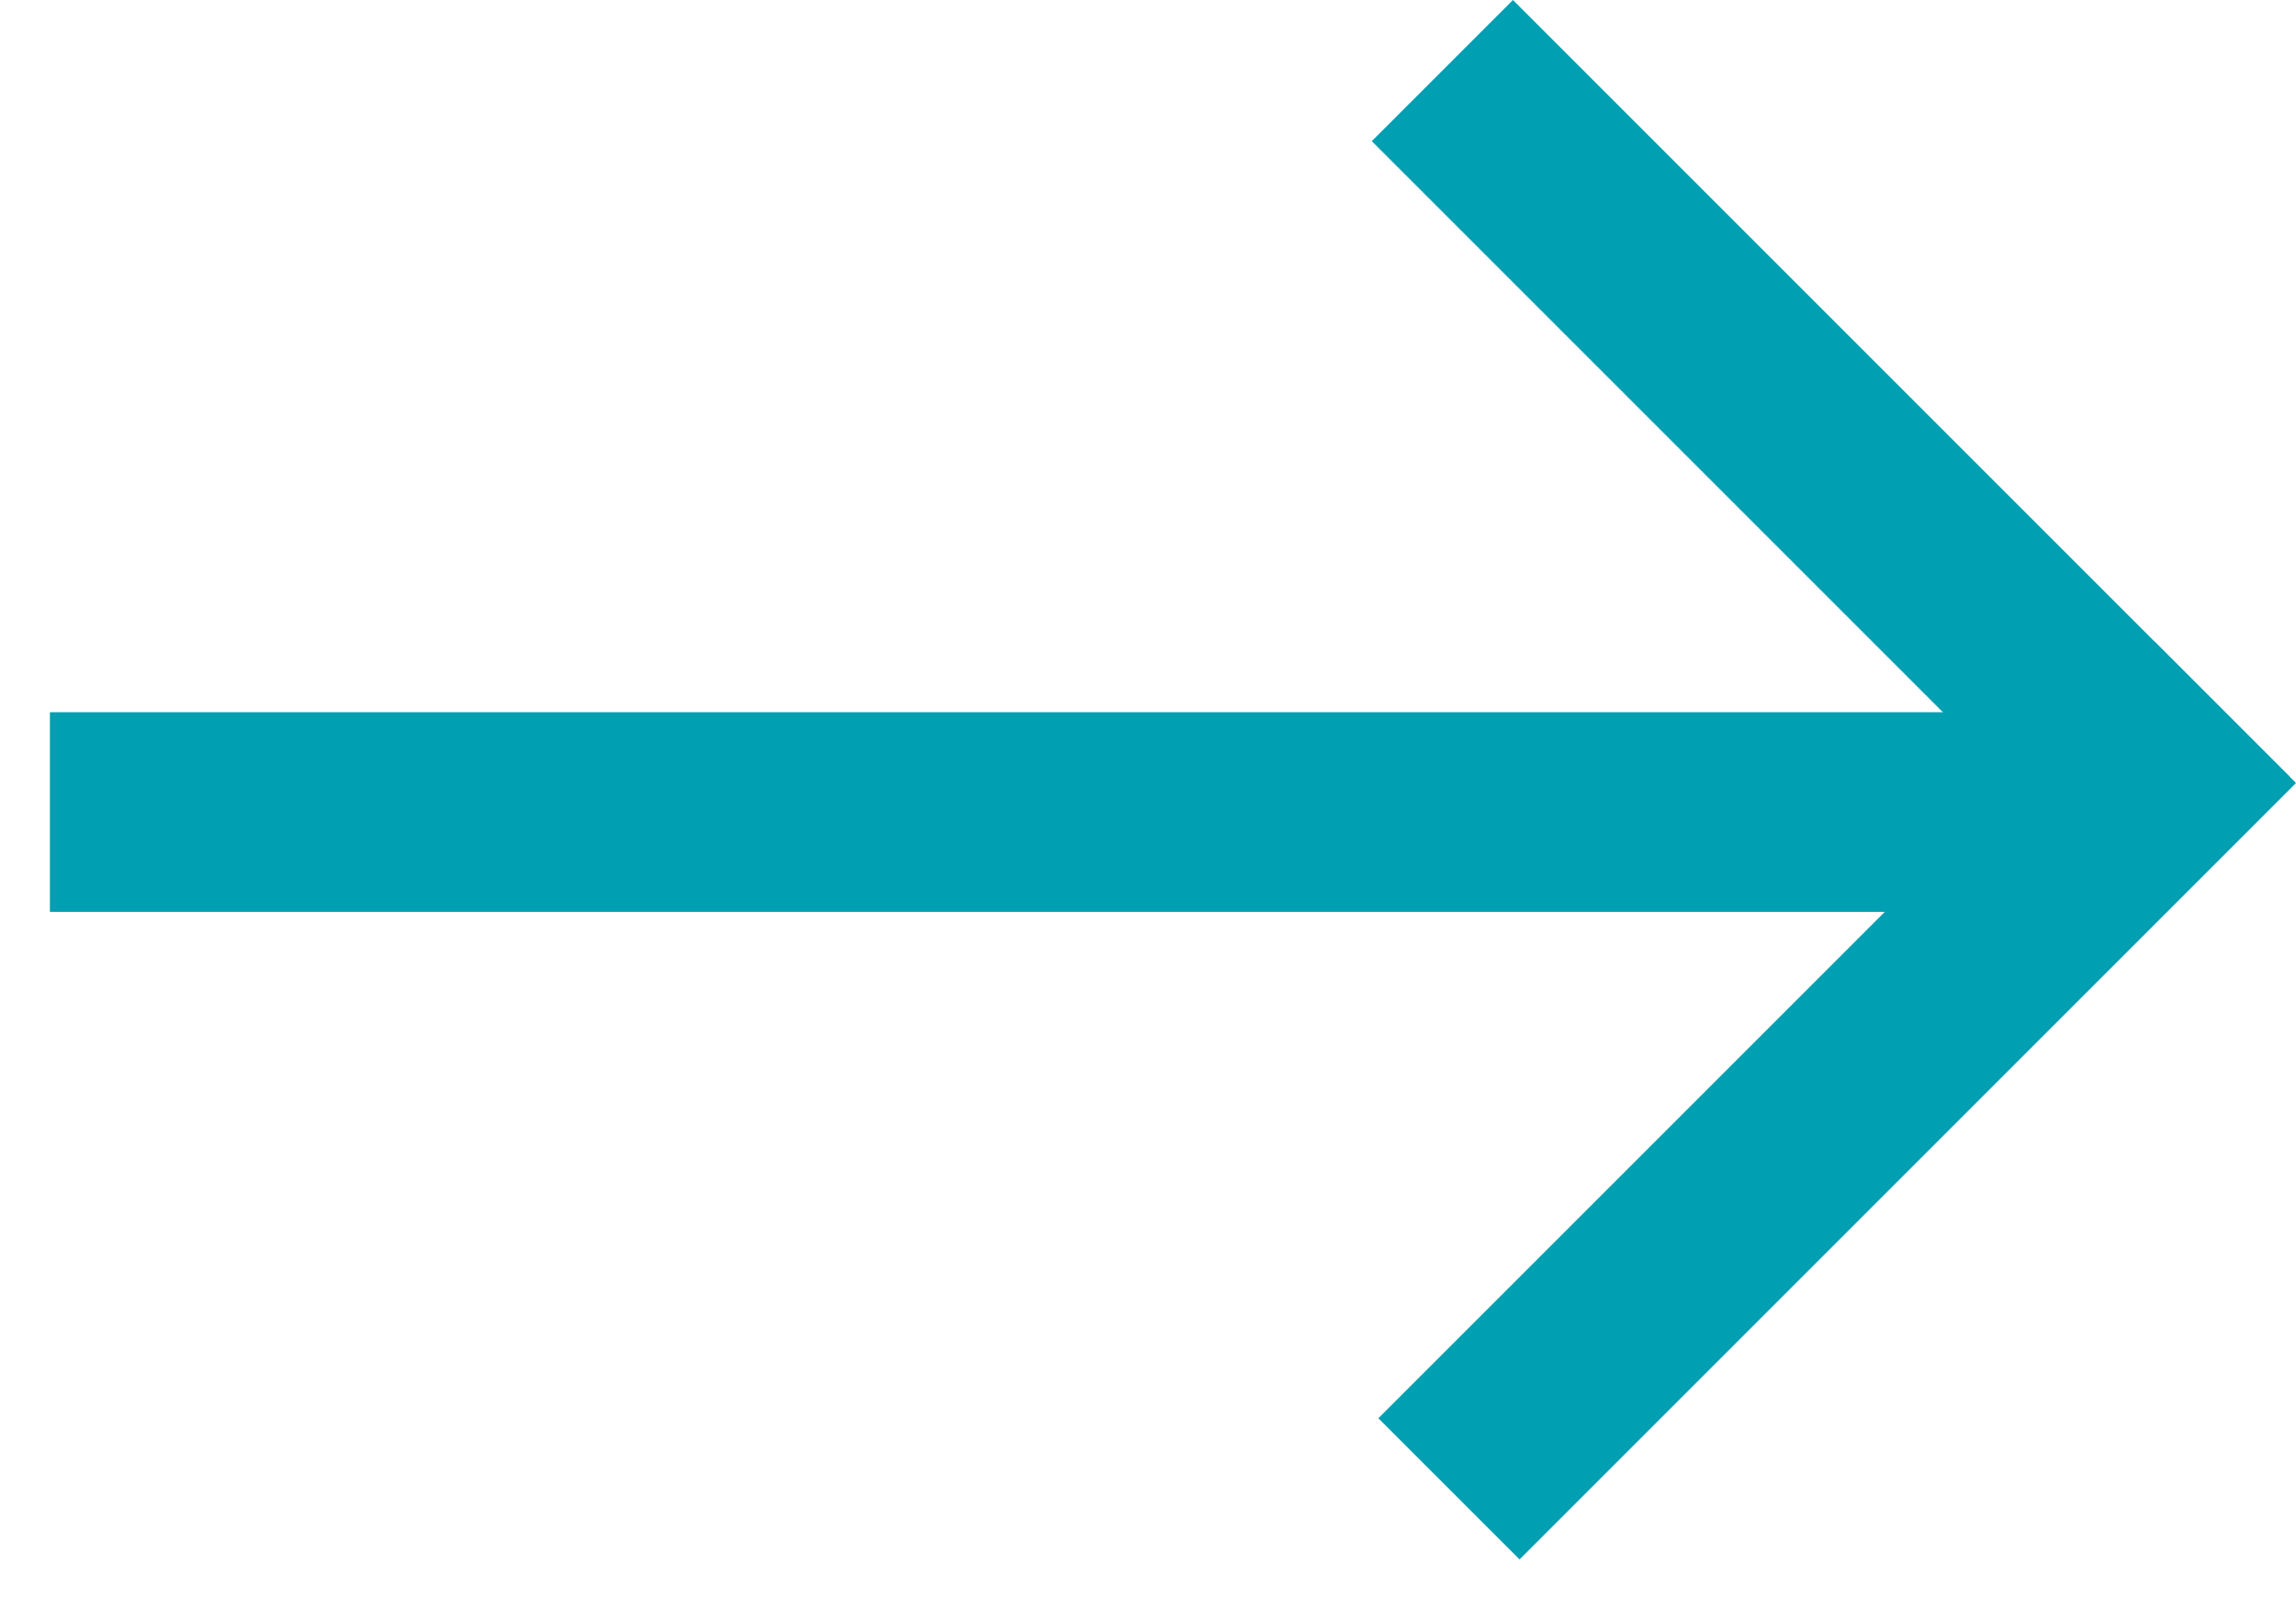 <svg width="23" height="16" viewBox="0 0 23 16" fill="none" xmlns="http://www.w3.org/2000/svg">
<rect x="15.156" width="11" height="2" transform="rotate(45 15.156 0)" fill="#009FB1"/>
<rect x="23" y="7.844" width="11" height="2" transform="rotate(135 23 7.844)" fill="#009FB1"/>
<path d="M20.5 8.135H0.5" stroke="#009FB1" stroke-width="2"/>
</svg>
